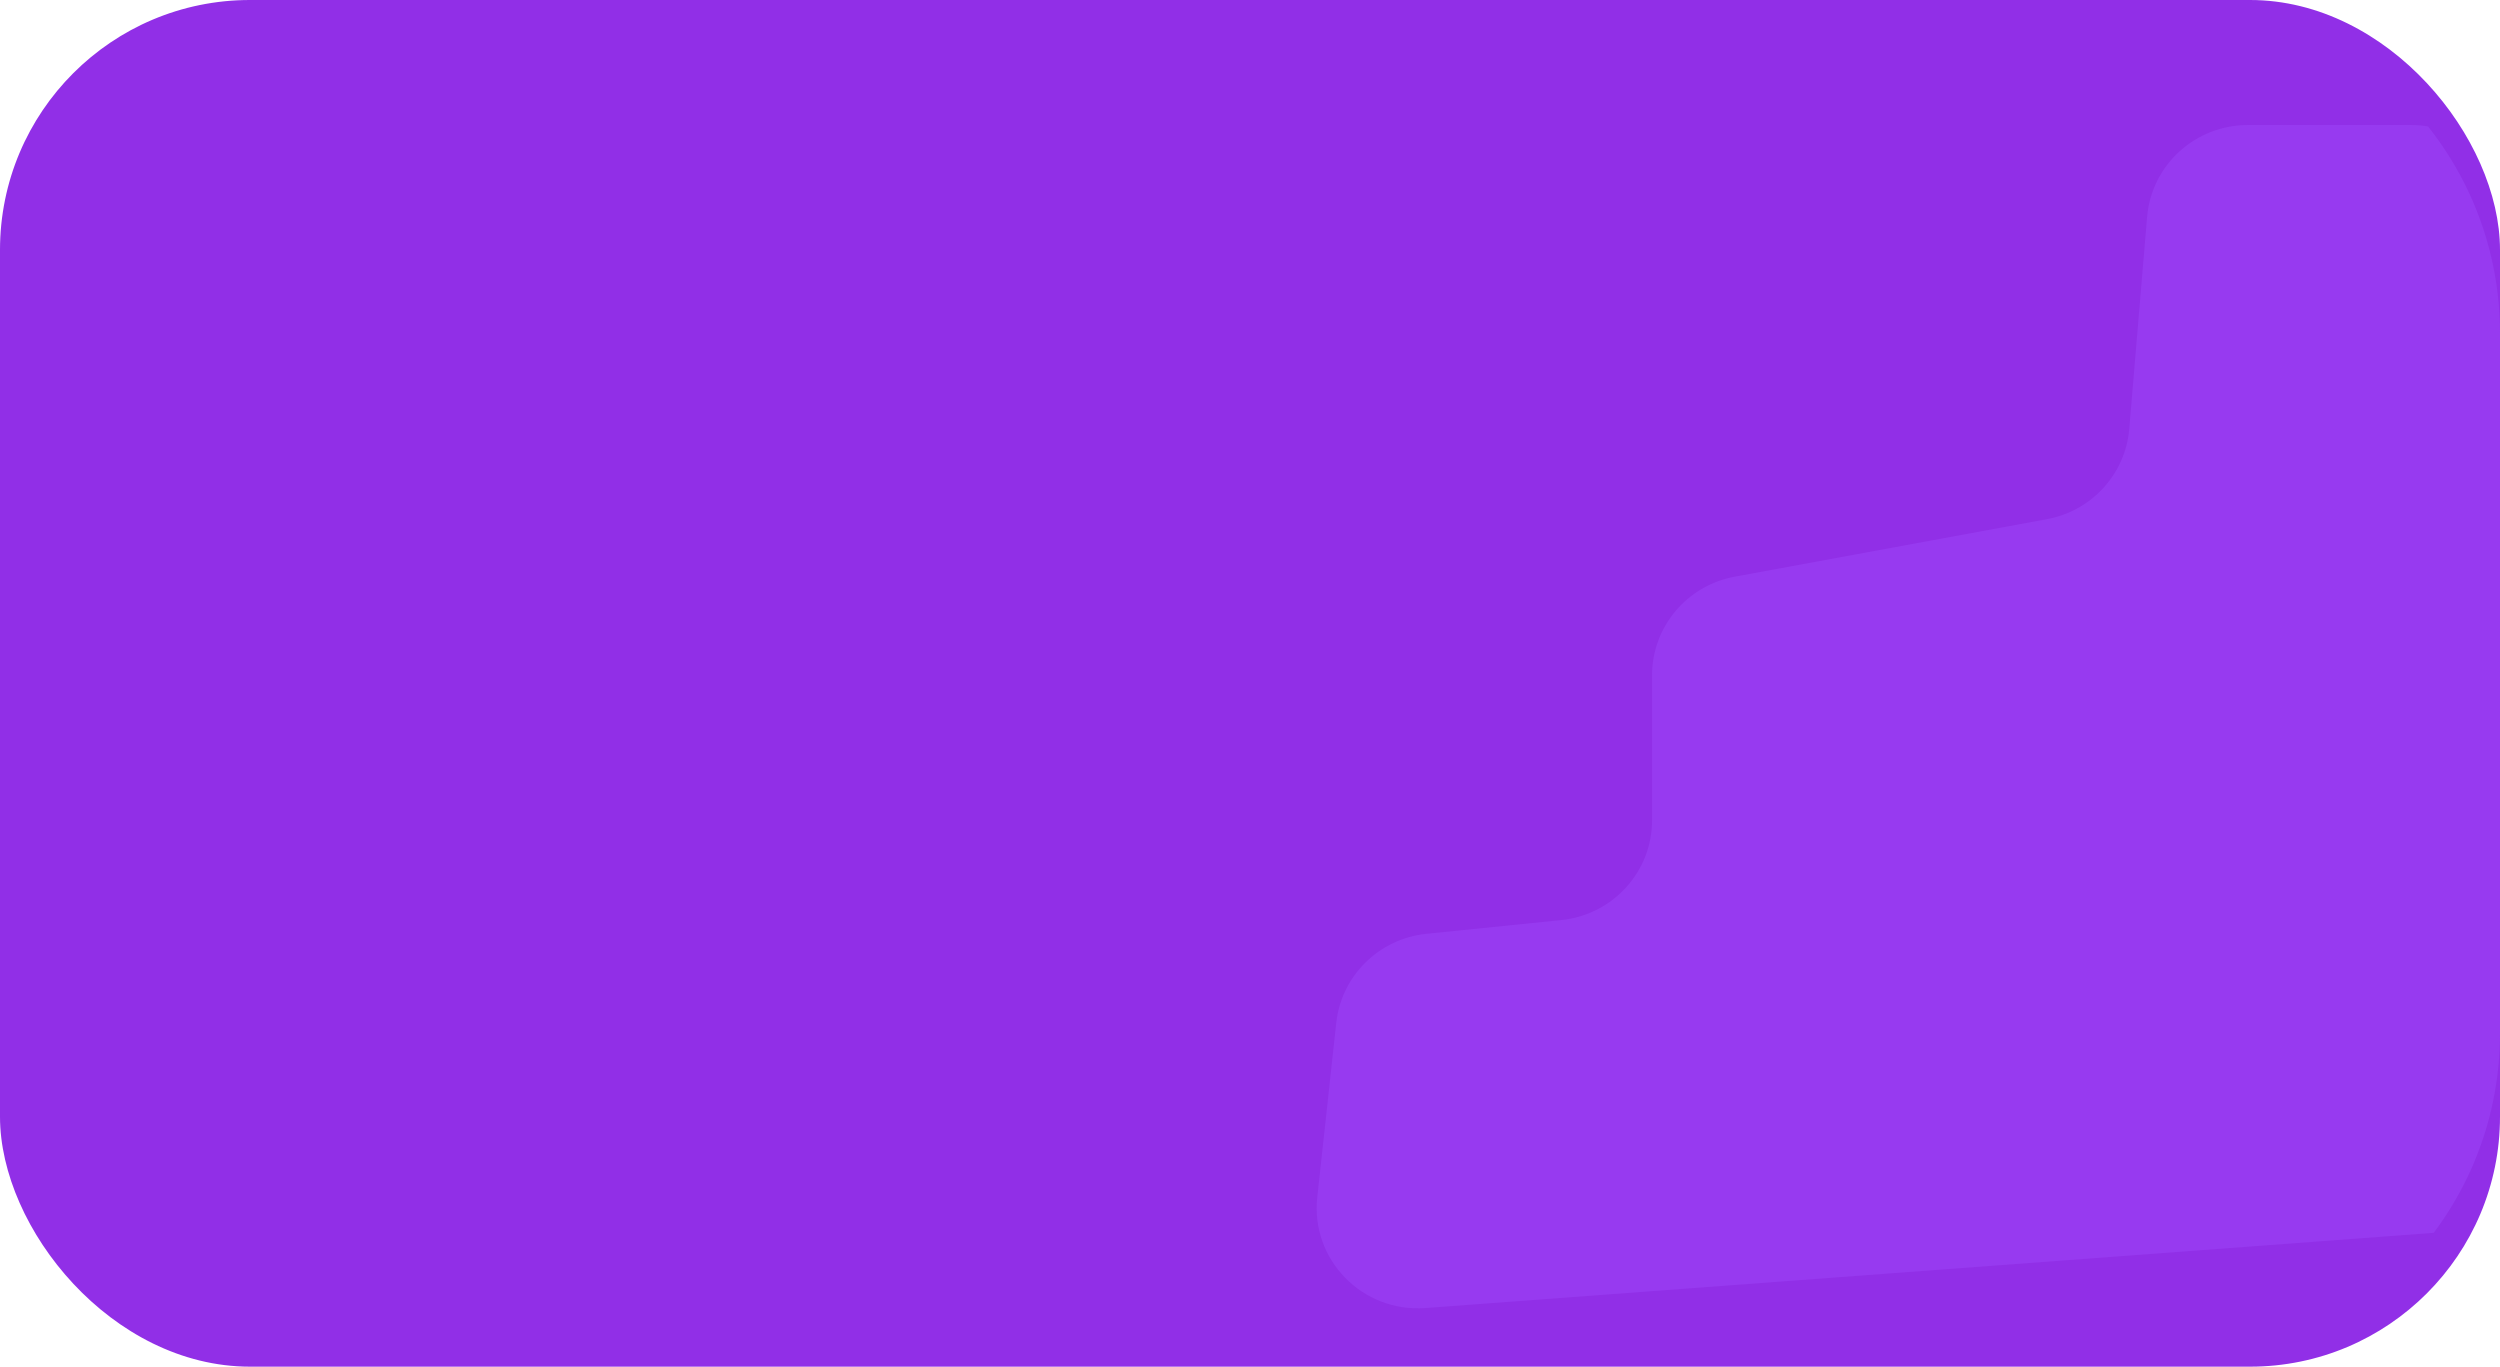 <?xml version="1.0" encoding="UTF-8"?> <svg xmlns="http://www.w3.org/2000/svg" width="300" height="164" viewBox="0 0 300 164" fill="none"> <rect width="300" height="164" rx="30" fill="#912FE7"></rect> <g clip-path="url(#clip0_105_32)"> <path d="M269.758 15H289.326C295.331 15 300.434 19.346 301.336 25.226L317.86 133.038C318.921 139.961 313.813 146.316 306.762 146.842L171.062 156.965C163.491 157.53 157.258 151.154 158.072 143.677L160.352 122.734C160.967 117.087 165.484 112.635 171.188 112.055L187.343 110.41C193.538 109.779 198.248 104.61 198.248 98.441V81.03C198.248 75.233 202.421 70.26 208.175 69.2L245.625 62.302C251.007 61.311 255.055 56.877 255.51 51.473L257.653 26.032C258.178 19.796 263.441 15 269.758 15Z" fill="#973AF0"></path> </g> <defs> <clipPath id="clip0_105_32"> <path d="M135 0H260C282.091 0 300 17.909 300 40V124C300 146.091 282.091 164 260 164H135V0Z" fill="white"></path> </clipPath> </defs> </svg> 